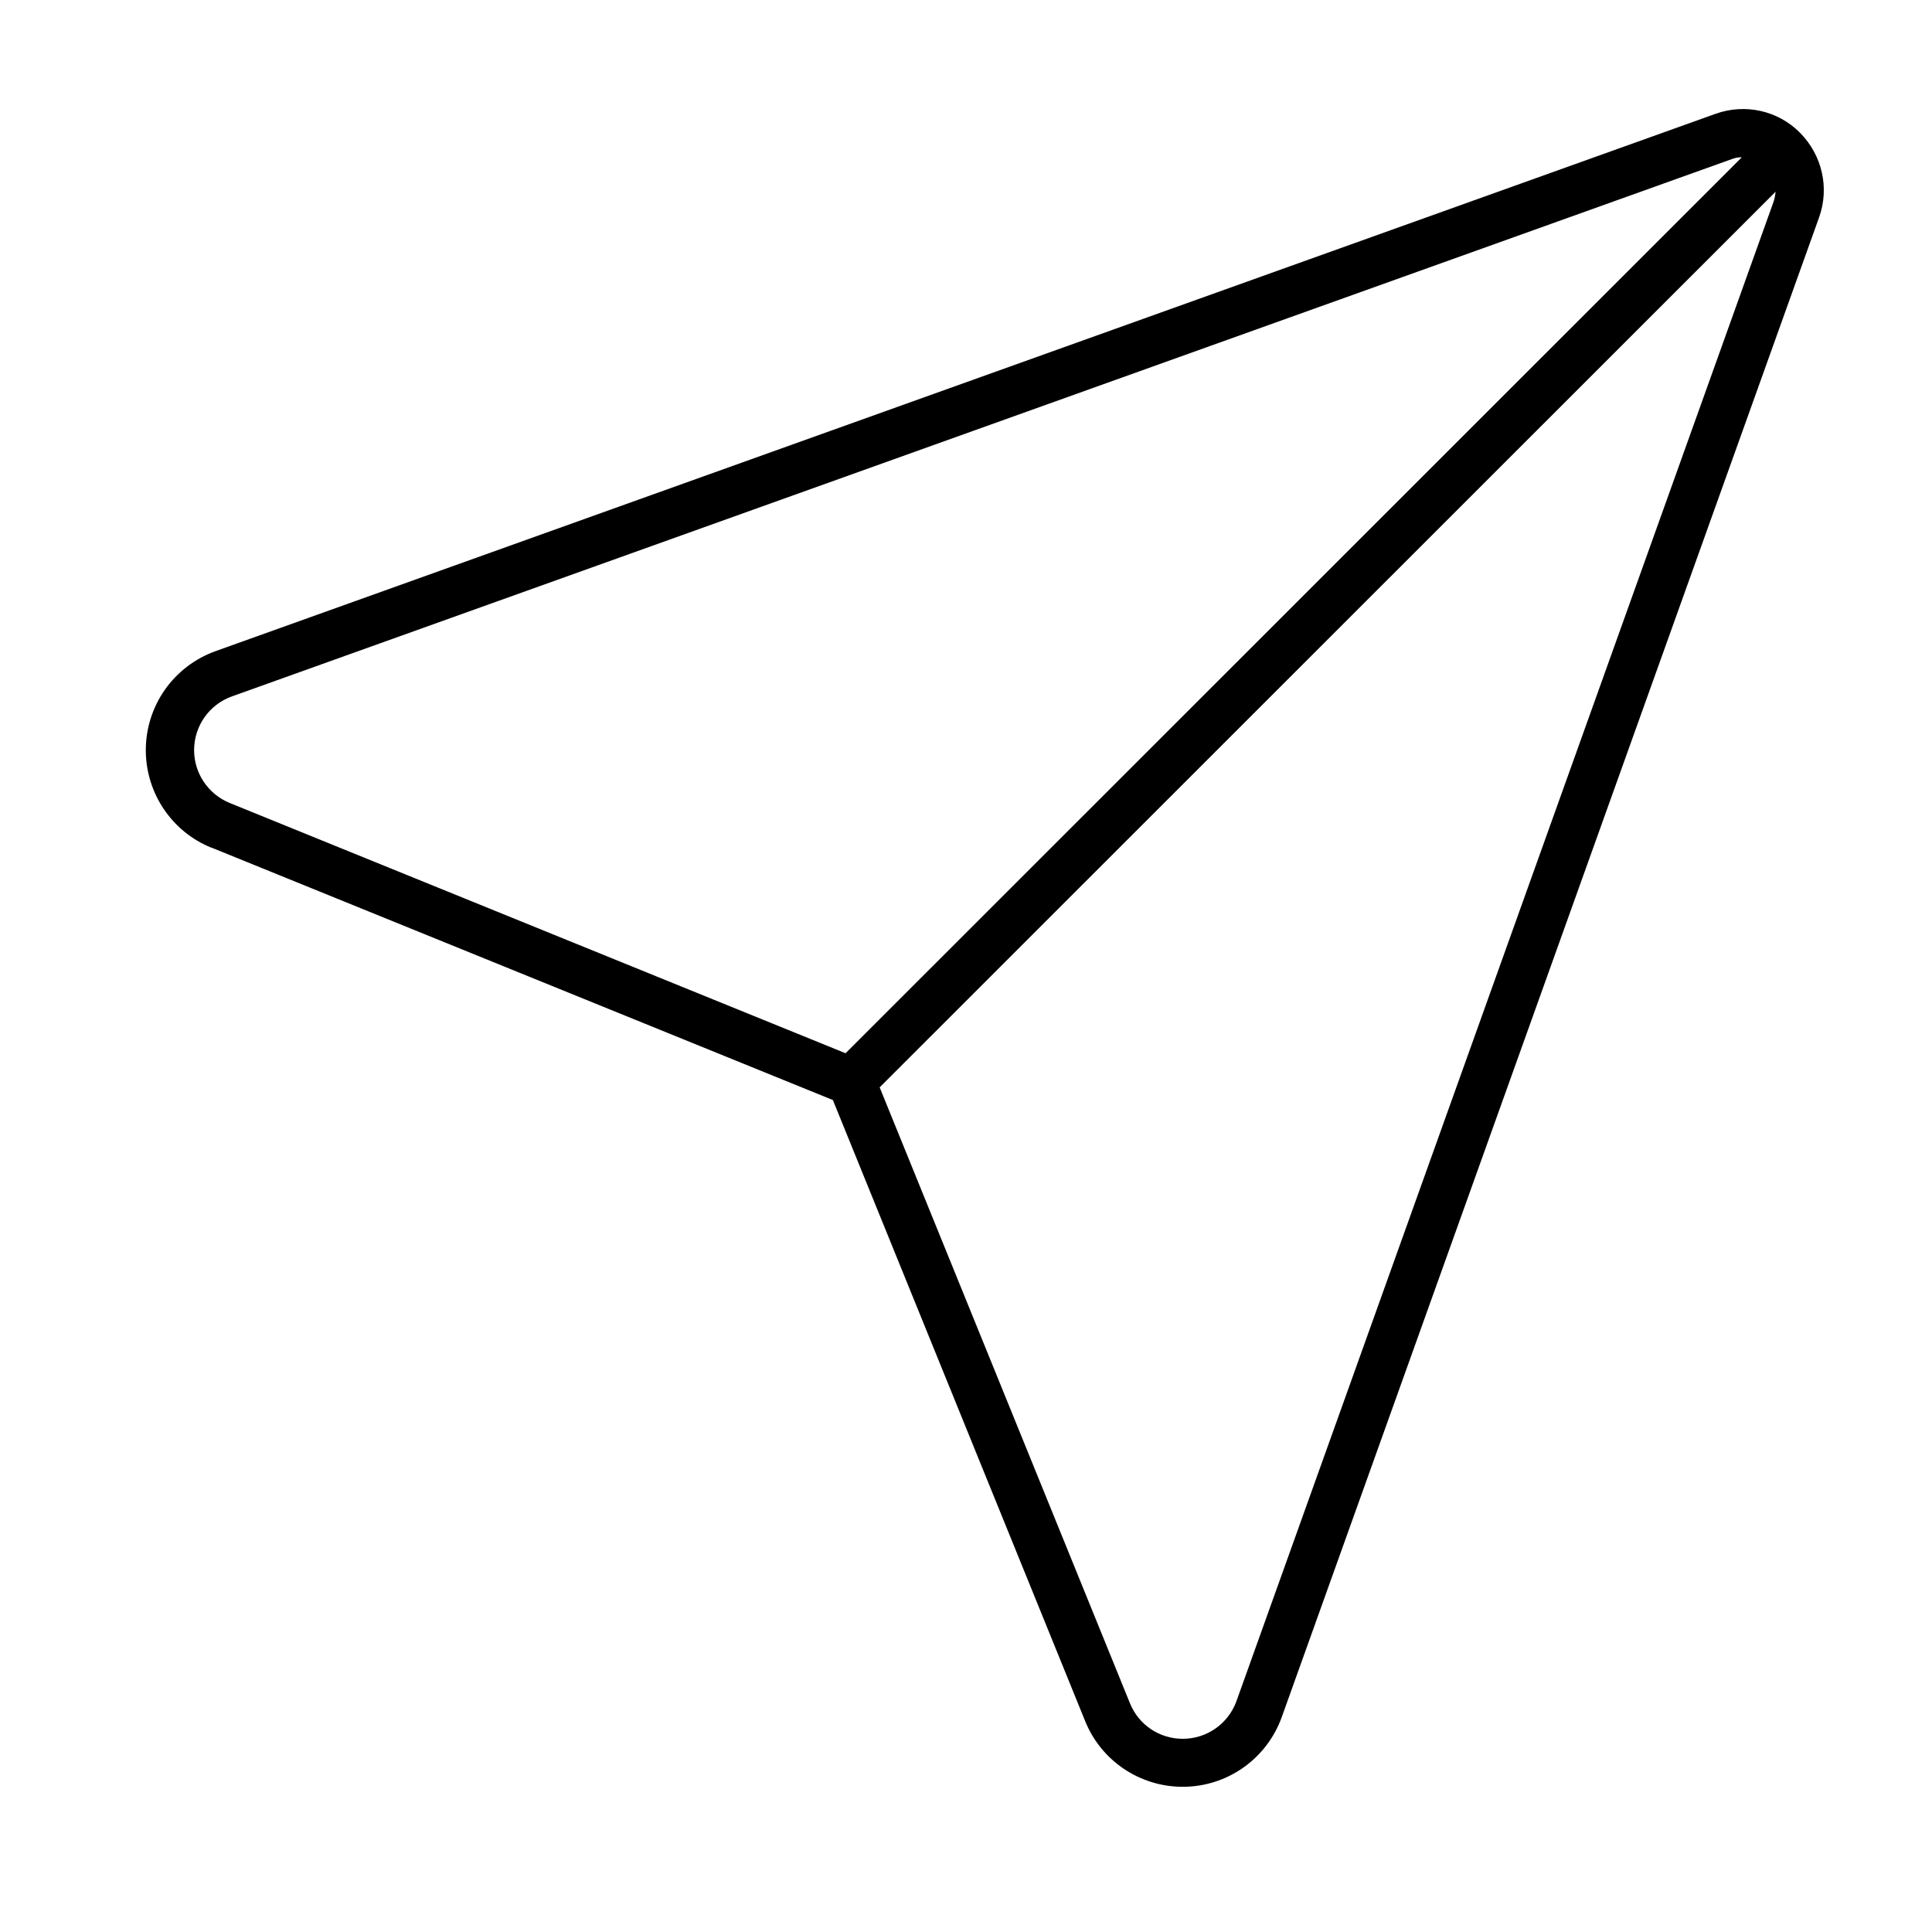 <svg xmlns="http://www.w3.org/2000/svg" viewBox="0 0 640 640"><!--! Font Awesome Pro 7.1.0 by @fontawesome - https://fontawesome.com License - https://fontawesome.com/license (Commercial License) Copyright 2025 Fonticons, Inc. --><path fill="currentColor" d="M291.4 360.2L588.2 63.5C588.1 64.5 587.9 65.6 587.6 66.6L409.6 563.5C406.9 571 399.8 576 391.8 576C384.1 576 377.2 571.4 374.3 564.2L291.4 360.2zM576.9 52.2L280.1 348.9L76.1 266C69 263.1 64.3 256.2 64.3 248.5C64.3 240.5 69.3 233.4 76.8 230.7L573.7 52.7C574.7 52.3 575.8 52.1 576.8 52.1zM70.1 280.8L275.9 364.4L359.5 570.2C364.8 583.3 377.6 591.9 391.8 591.9C406.5 591.9 419.6 582.7 424.6 568.8L602.6 72C606.1 62.2 603.6 51.4 596.3 44C589 36.6 578.1 34.2 568.3 37.7L71.4 215.7C57.5 220.7 48.3 233.8 48.3 248.5C48.3 262.7 56.9 275.5 70 280.8z"/></svg>